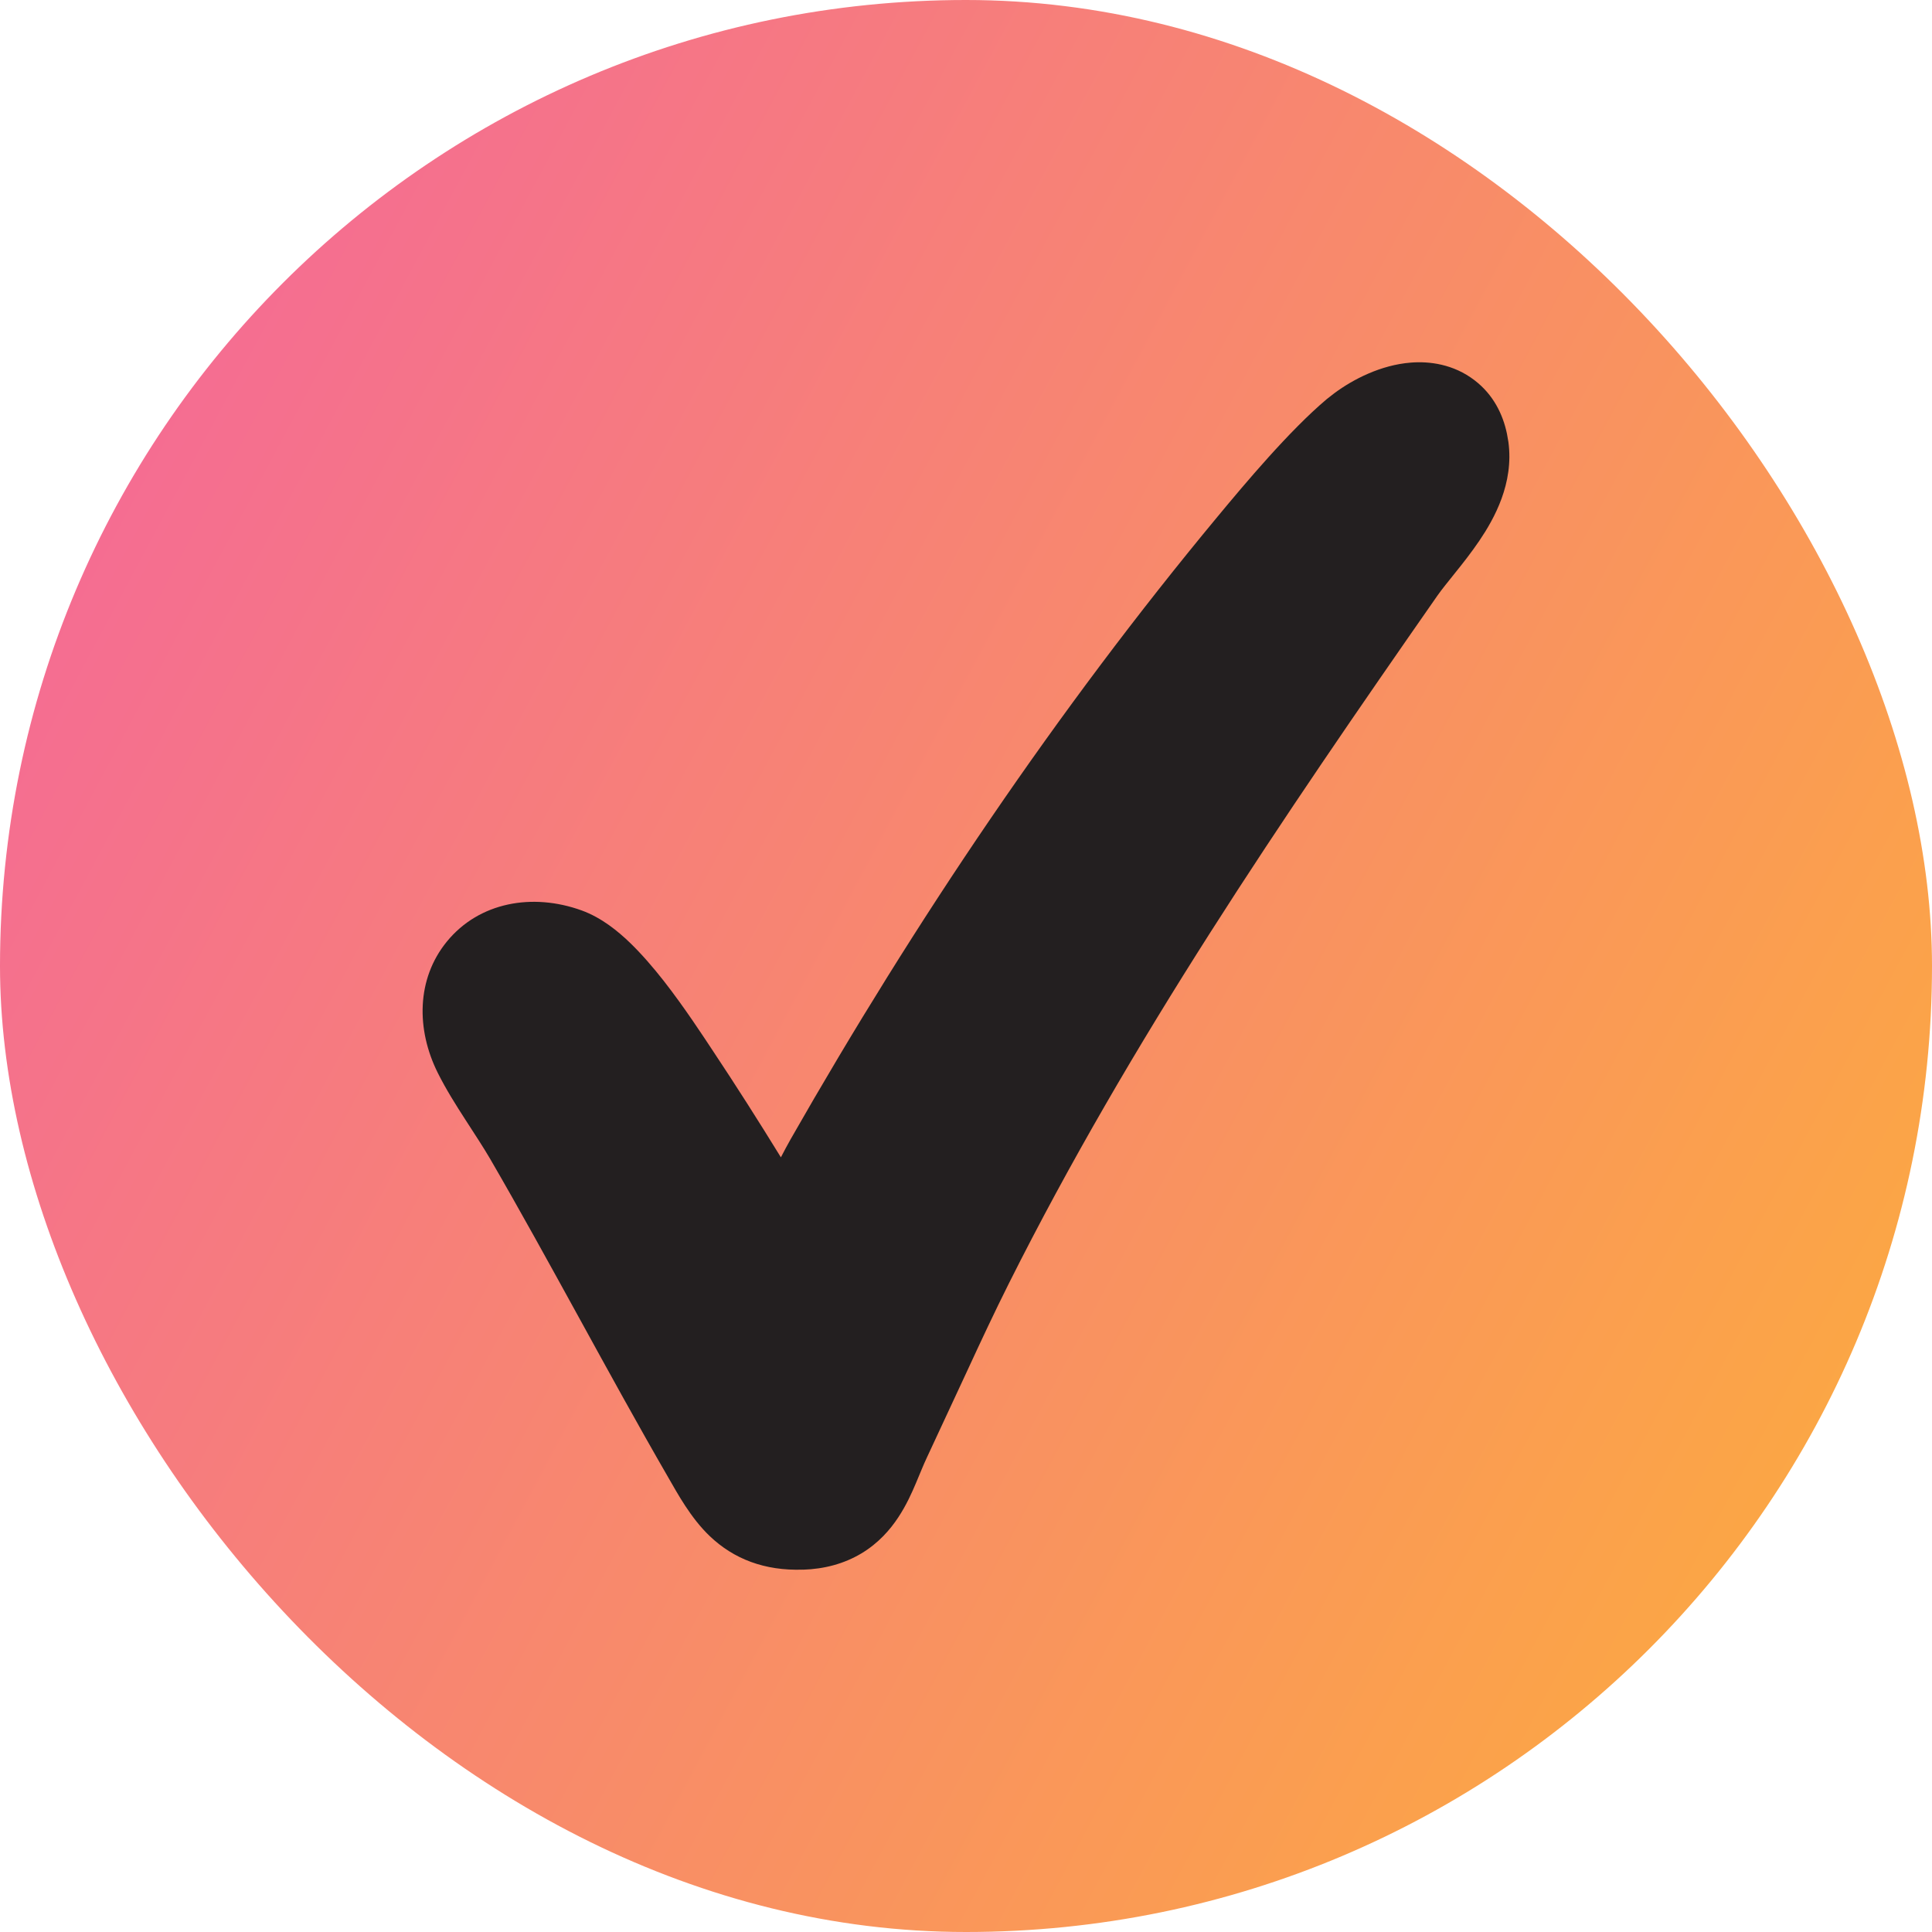 <svg xmlns="http://www.w3.org/2000/svg" fill="none" viewBox="0 0 32 32" height="32" width="32">
<g clip-path="url(#clip0_55_1597)">
<rect fill="url(#paint0_linear_55_1597)" rx="16" height="32" width="32"></rect>
<path fill="#231F20" d="M23.366 6.006C23.67 5.981 24.073 6.029 24.424 6.299C24.735 6.537 24.893 6.863 24.96 7.185L24.984 7.321C25.076 8.006 24.751 8.589 24.502 8.957C24.369 9.153 24.223 9.338 24.102 9.488C23.973 9.65 23.879 9.764 23.807 9.867C21.227 13.568 18.716 17.257 16.711 21.256C16.472 21.733 16.252 22.203 16.032 22.68L15.35 24.146C15.29 24.273 15.248 24.384 15.17 24.567C15.103 24.726 15.01 24.933 14.879 25.131C14.744 25.336 14.551 25.559 14.268 25.729C13.979 25.902 13.651 25.988 13.301 25.999L13.3 25.998C12.661 26.02 12.151 25.819 11.758 25.445C11.437 25.14 11.217 24.727 11.073 24.479C10.562 23.595 10.071 22.7 9.585 21.815C9.097 20.928 8.615 20.05 8.114 19.187C7.998 18.989 7.864 18.788 7.706 18.542C7.556 18.31 7.387 18.043 7.25 17.768C6.893 17.052 6.896 16.215 7.401 15.596C7.934 14.943 8.818 14.784 9.635 15.08C9.968 15.201 10.239 15.428 10.426 15.607C10.629 15.802 10.823 16.029 10.994 16.247C11.334 16.682 11.644 17.158 11.813 17.413C12.183 17.969 12.569 18.575 12.934 19.169C12.987 19.068 13.04 18.966 13.096 18.868C15.157 15.254 17.509 11.76 20.165 8.559C20.617 8.014 21.356 7.132 21.976 6.61L22.102 6.512C22.416 6.279 22.874 6.045 23.366 6.006Z" clip-rule="evenodd" fill-rule="evenodd"></path>
</g>
<defs>
<linearGradient gradientUnits="userSpaceOnUse" y2="19.927" x2="42.068" y1="-2.571" x1="-5.16303e-07" id="paint0_linear_55_1597">
<stop stop-color="#F361A2"></stop>
<stop stop-color="#FDB235" offset="0.96"></stop>
<stop stop-color="#FFC21F" offset="1"></stop>
</linearGradient>
<clipPath id="clip0_55_1597">
<rect fill="white" rx="16" height="32" width="32"></rect>
</clipPath>
</defs>
</svg>
